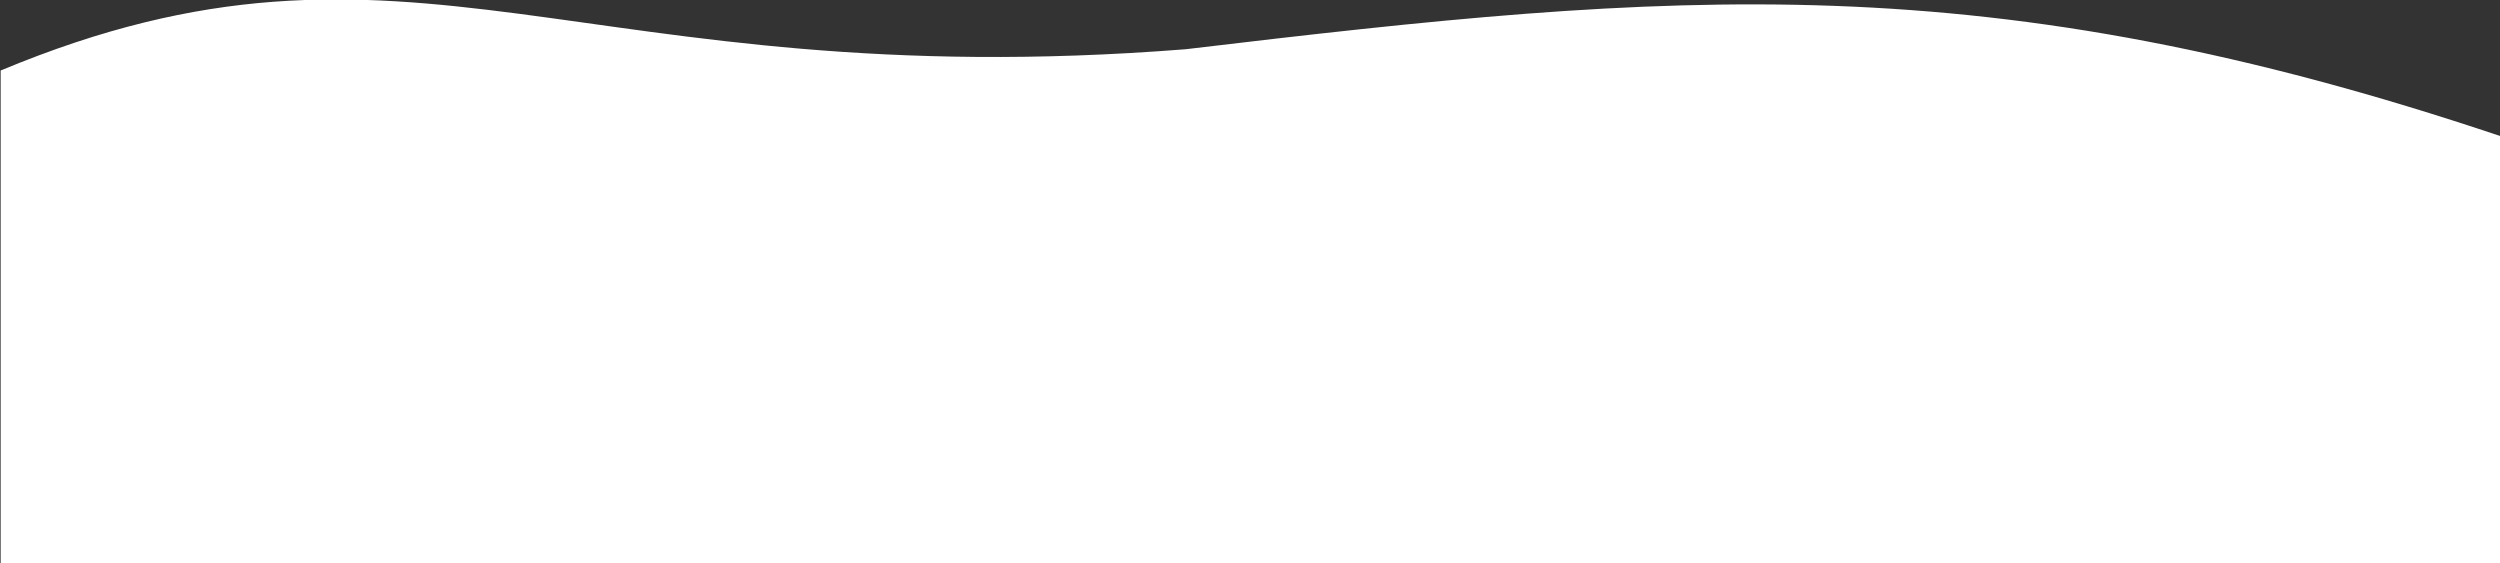 <?xml version="1.0" encoding="UTF-8" standalone="no"?> <svg xmlns="http://www.w3.org/2000/svg" xmlns:xlink="http://www.w3.org/1999/xlink" xmlns:serif="http://www.serif.com/" width="100%" height="100%" viewBox="0 0 2730 615" xml:space="preserve" style="fill-rule:evenodd;clip-rule:evenodd;stroke-linejoin:round;stroke-miterlimit:2;"><rect x="0" y="0" width="2730" height="615" fill="#333333" stroke="none"/> <g transform="matrix(1,0,0,1,-15081.2,-3996.6)"> <g transform="matrix(2.464,0,0,3.526,7450.95,8763.67)"> <g transform="matrix(0.406,0,0,0.142,2216.99,-1330.14)"> <path d="M2167.48,0C2615.1,-373.019 2796.5,58.325 3460.95,-46.38C3997.2,-174.313 4334.81,-234.063 4897.41,143.912L4897.41,1074.25L2167.48,1074.25L2167.48,0Z" style="fill:white;"></path> </g> </g> </g> </svg> 